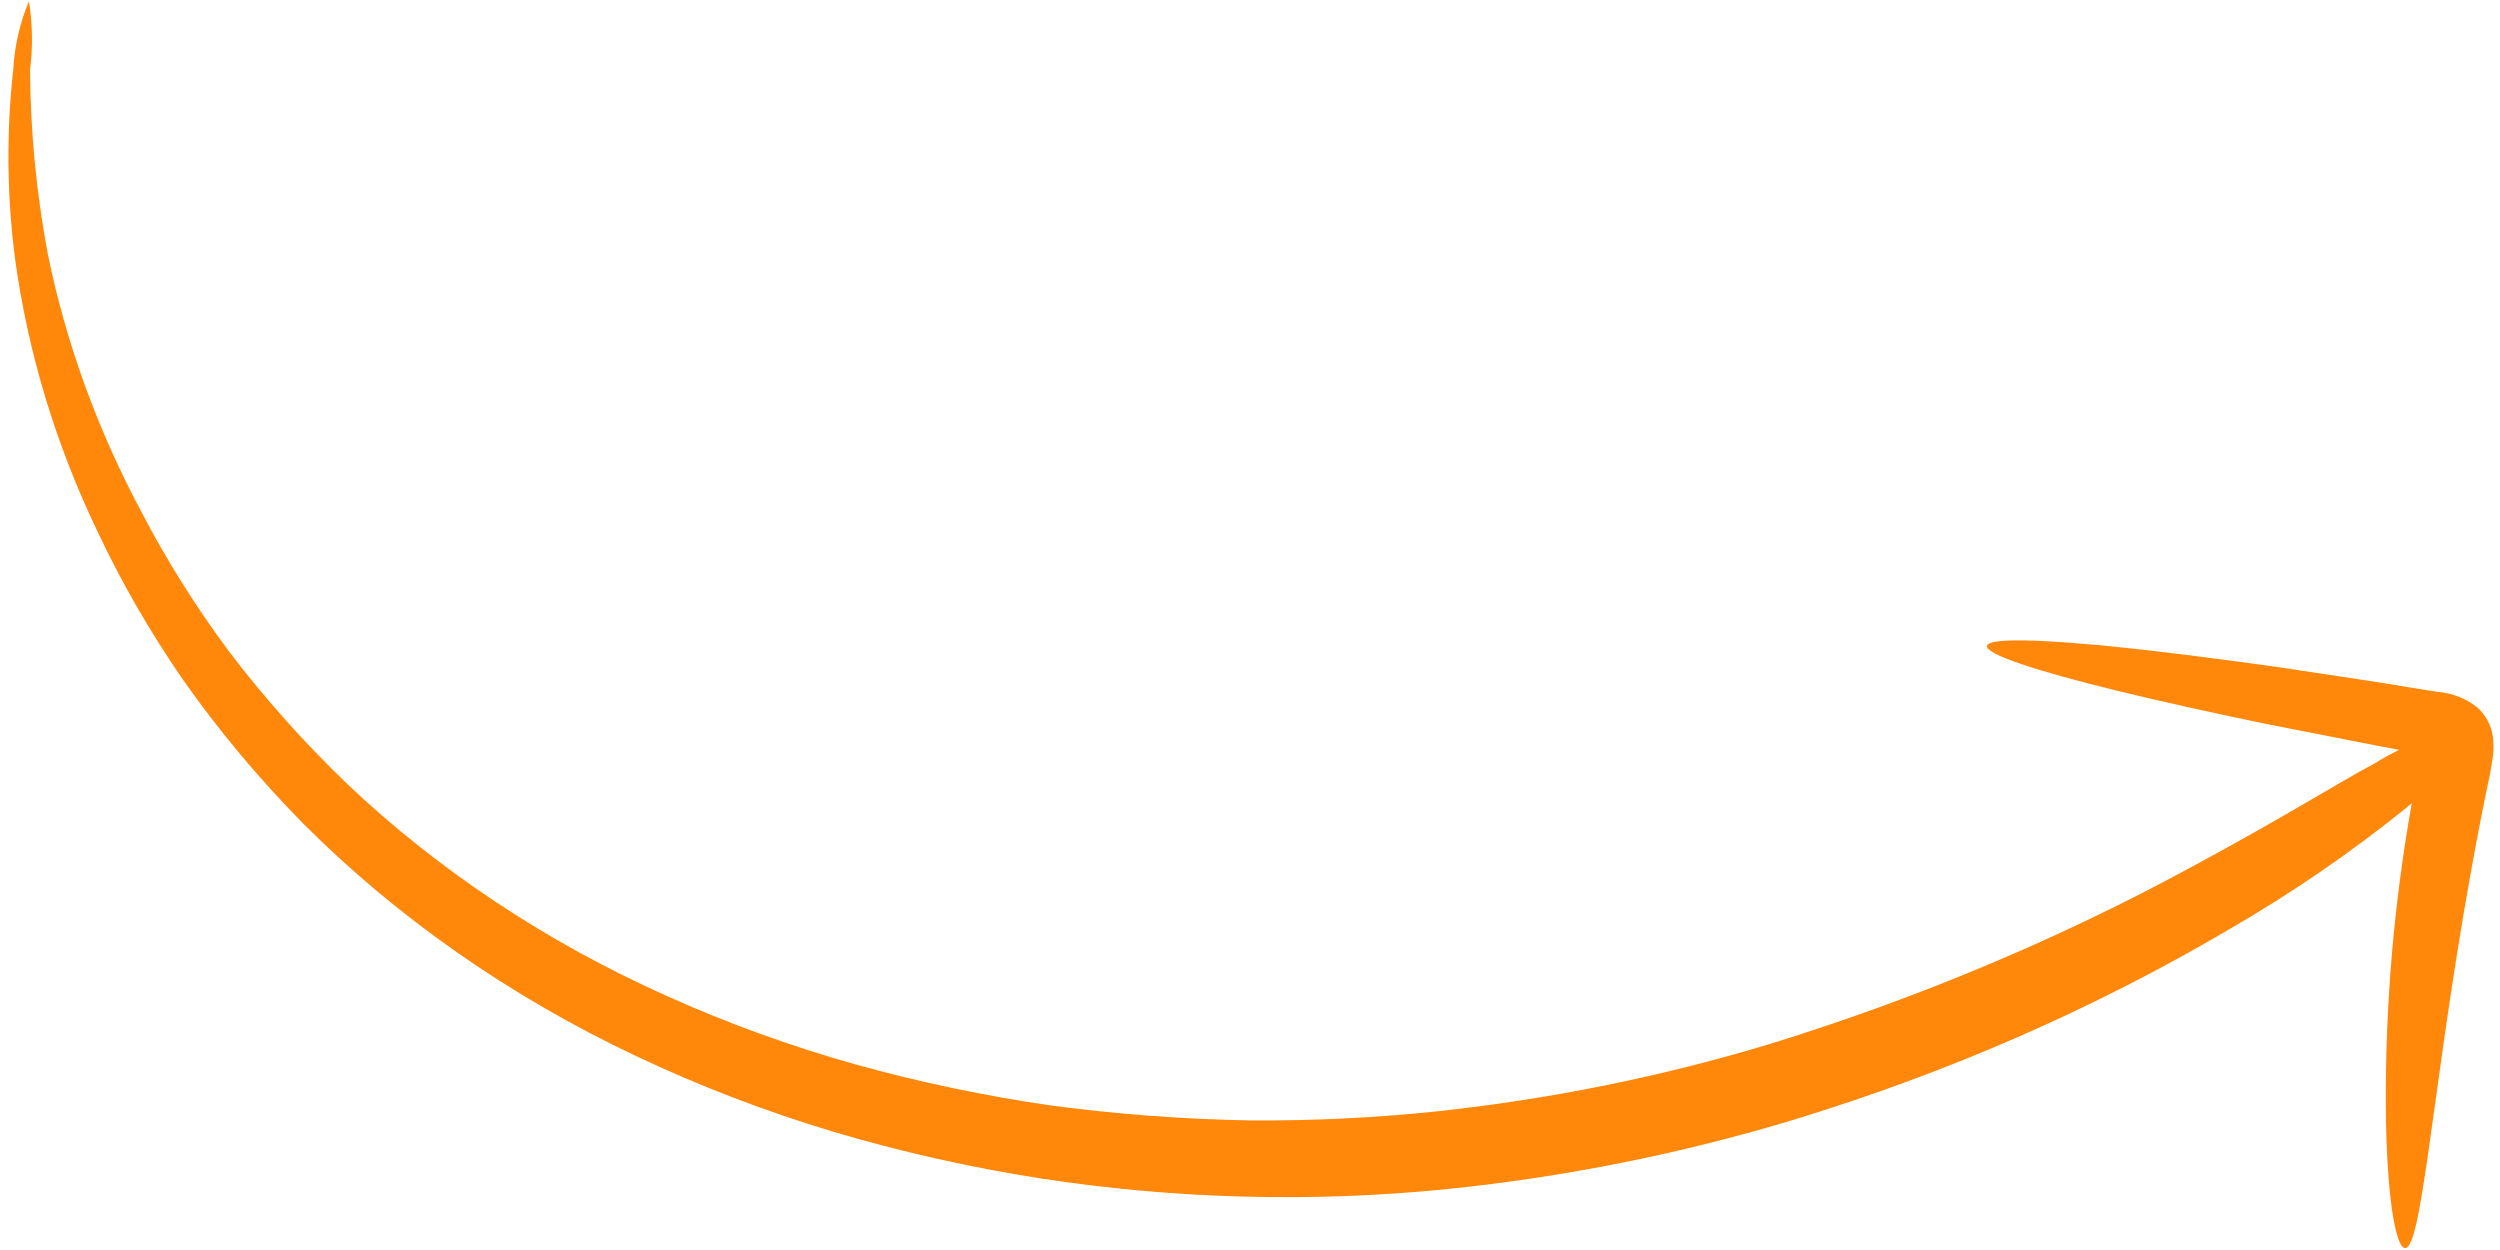 <?xml version="1.0" encoding="UTF-8"?> <svg xmlns="http://www.w3.org/2000/svg" width="158" height="79" viewBox="0 0 158 79" fill="none"><path d="M157.527 47.966C157.588 47.582 157.603 47.193 157.571 46.805C157.536 46.082 157.228 45.386 156.694 44.825C155.983 44.191 155.033 43.799 154.021 43.723C153.493 43.636 152.966 43.548 152.47 43.475C151.462 43.302 150.469 43.142 149.507 42.998C147.552 42.707 145.675 42.42 143.89 42.149C140.32 41.649 137.121 41.244 134.417 40.952C129.024 40.382 125.672 40.296 125.574 40.819C125.476 41.343 128.635 42.395 133.892 43.676C136.521 44.317 139.678 45.018 143.177 45.745C144.943 46.083 146.801 46.464 148.737 46.835C149.677 47.024 150.637 47.209 151.619 47.39C151.07 47.662 150.538 47.957 150.025 48.276C147.811 49.45 144.357 51.644 138.464 54.814C130.099 59.356 121.183 63.097 111.872 65.974C105.069 68.032 98.027 69.46 90.862 70.233C86.913 70.65 82.934 70.843 78.95 70.809C74.784 70.734 70.626 70.423 66.501 69.877C62.309 69.275 58.169 68.409 54.116 67.285C50.012 66.134 46.021 64.689 42.186 62.966C34.58 59.569 27.723 55.023 21.941 49.544C19.205 46.913 16.703 44.107 14.457 41.149C12.368 38.339 10.524 35.399 8.939 32.355C6.158 27.155 4.168 21.672 3.019 16.042C2.296 12.193 1.922 8.305 1.9 4.413C2.082 2.97 2.058 1.512 1.83 0.07C1.259 1.443 0.925 2.884 0.841 4.346C0.398 8.328 0.434 12.344 0.948 16.328C1.755 22.244 3.504 28.044 6.147 33.56C7.674 36.806 9.485 39.948 11.564 42.959C13.808 46.153 16.344 49.188 19.147 52.034C25.084 57.986 32.208 62.965 40.171 66.729C44.18 68.629 48.363 70.235 52.676 71.53C56.94 72.796 61.305 73.779 65.734 74.472C74.207 75.776 82.84 76.008 91.362 75.16C98.872 74.397 106.254 72.922 113.375 70.762C123.098 67.8 132.329 63.766 140.842 58.757C144.814 56.461 148.564 53.891 152.057 51.071L152.428 50.747C151.303 57.046 150.754 63.417 150.785 69.801C150.806 75.413 151.393 78.869 152.001 78.879C153.248 78.926 153.923 65.216 157.385 48.826L157.527 47.966Z" fill="#FF8709"></path></svg> 
